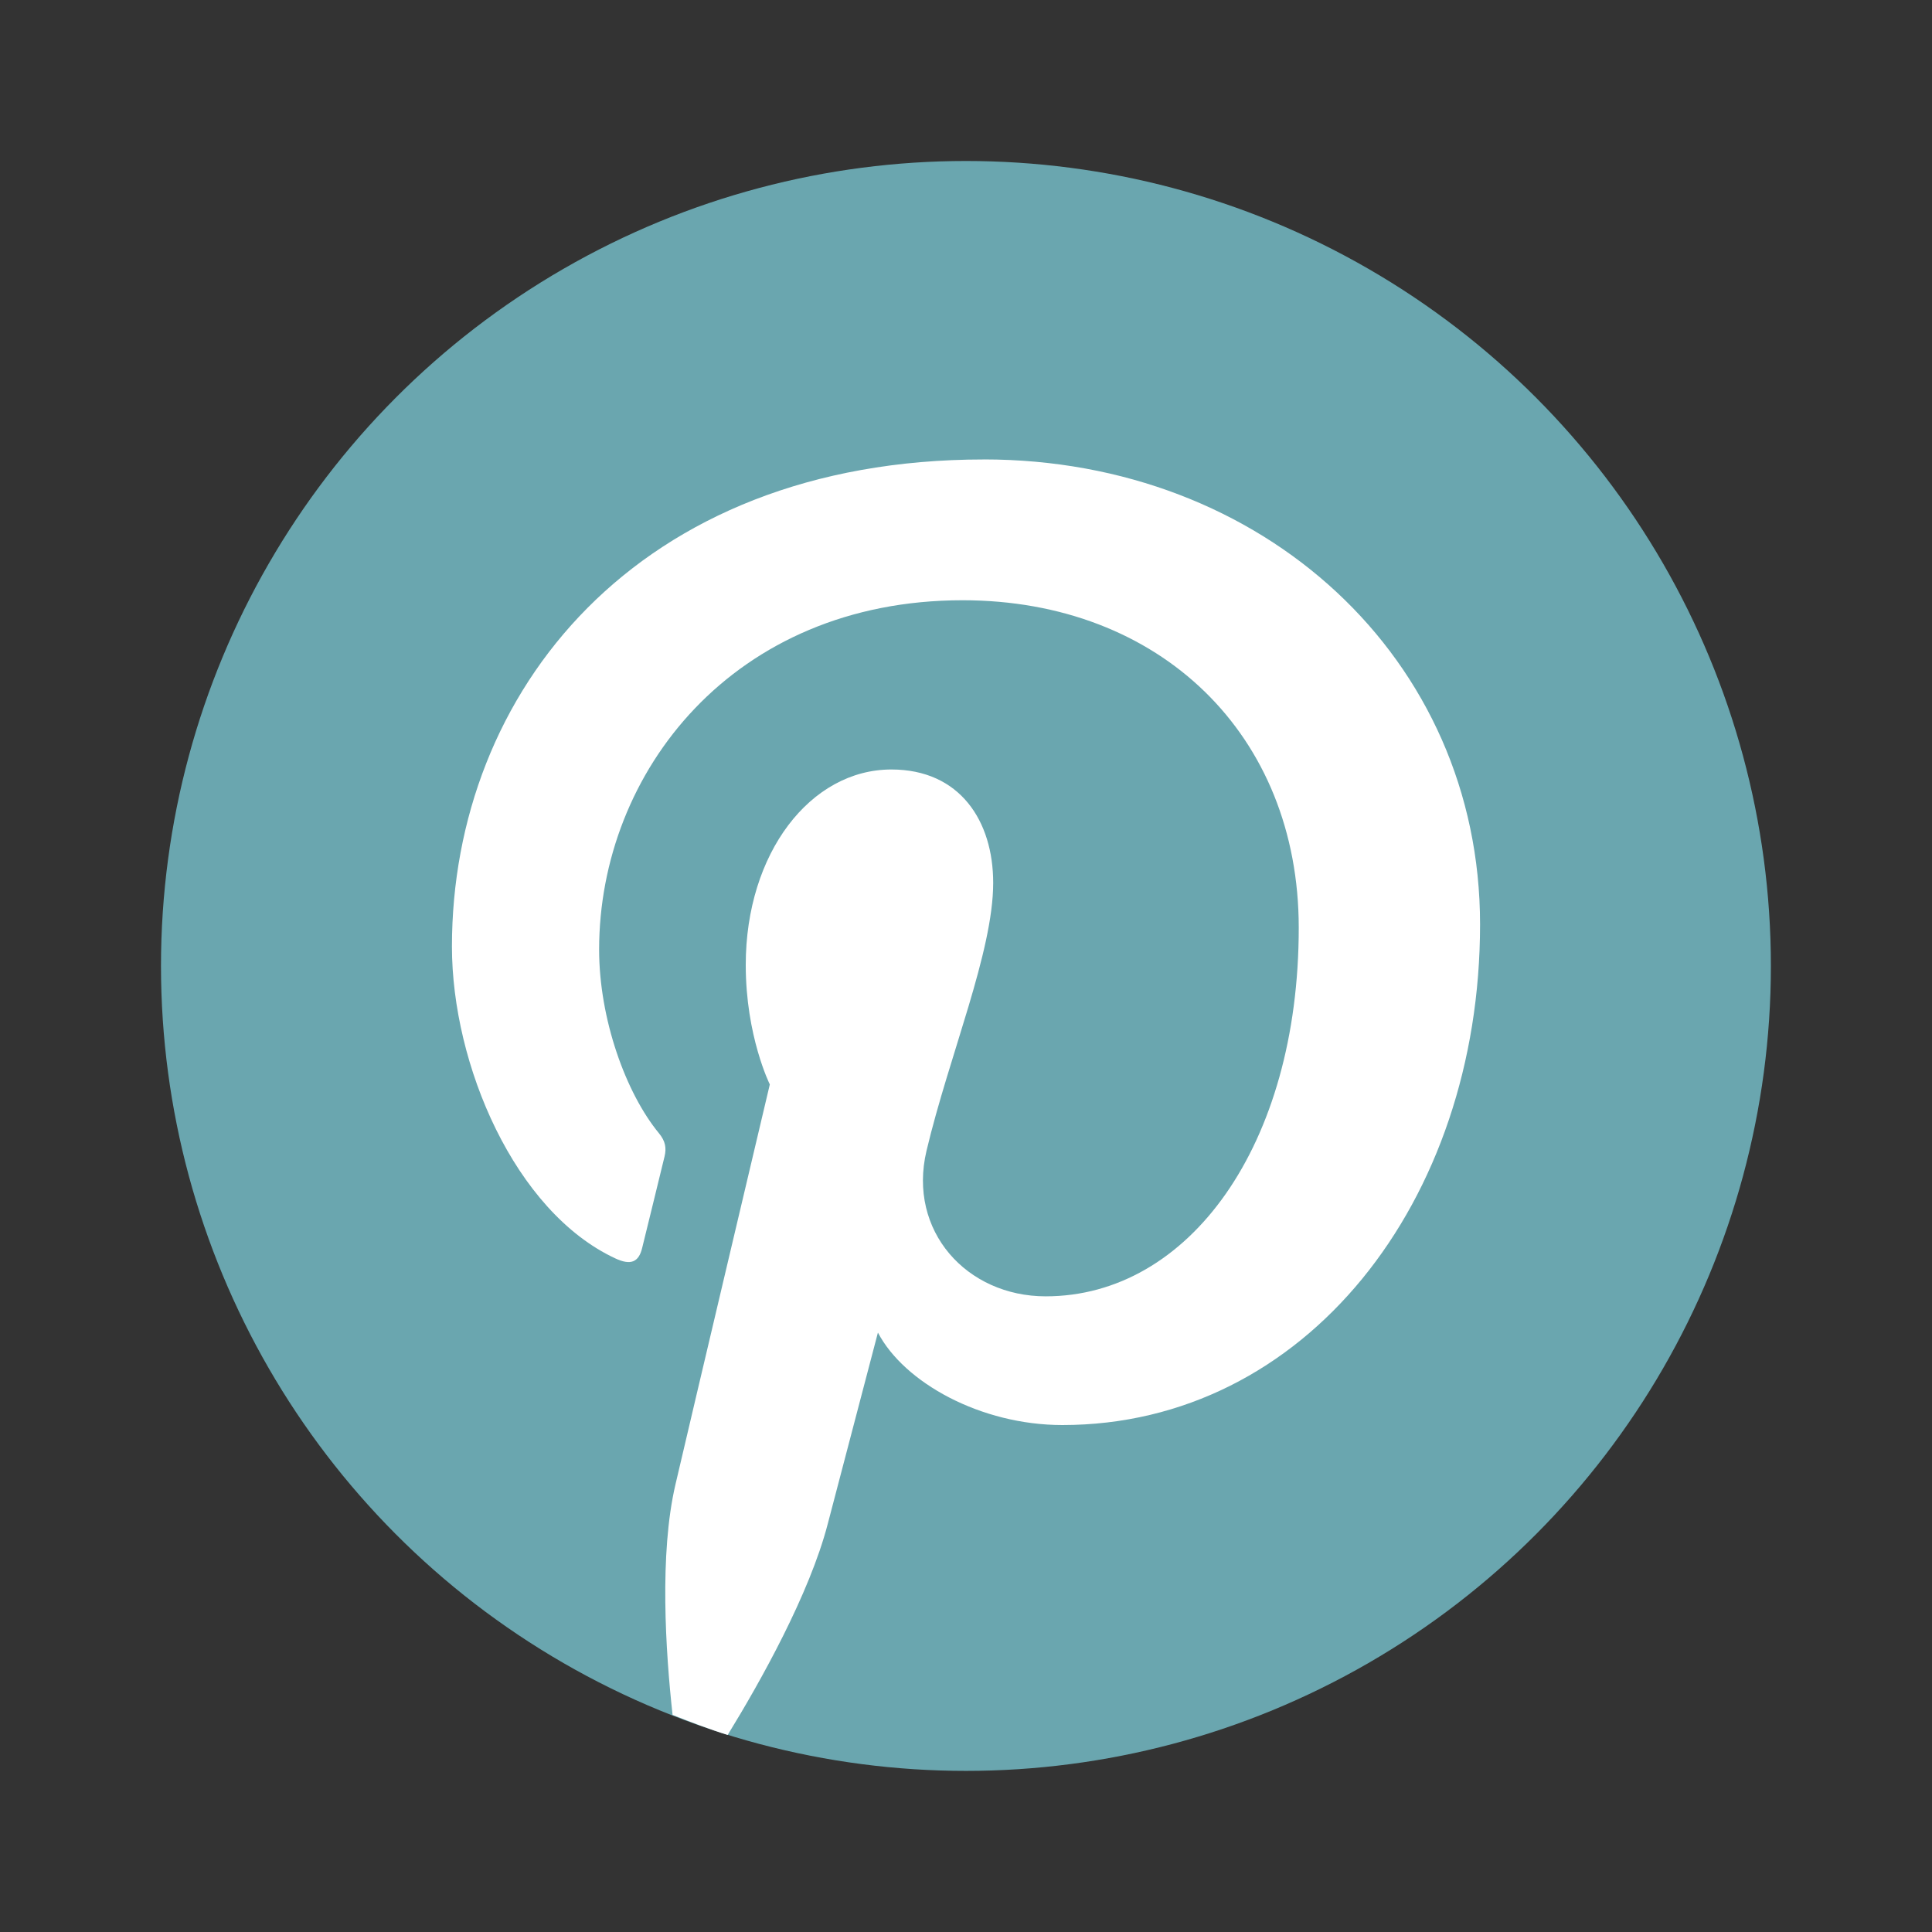 <svg xmlns="http://www.w3.org/2000/svg" xmlns:xlink="http://www.w3.org/1999/xlink" viewBox="0,0,256,256" width="48px" height="48px" fill-rule="nonzero"><rect x="0" y="0" width="256" height="256" fill="#333333" stroke="none"/><g fill="none" fill-rule="nonzero" stroke="none" stroke-width="1" stroke-linecap="butt" stroke-linejoin="miter" stroke-miterlimit="10" stroke-dasharray="" stroke-dashoffset="0" font-family="none" font-weight="none" font-size="none" text-anchor="none" style="mix-blend-mode: normal"><g transform="scale(5.333,5.333)"><circle cx="24" cy="24" r="20" fill="#6aa6af"></circle><path d="M24.444,11.416c-8.632,0 -13.215,5.795 -13.215,12.103c0,2.934 1.562,6.585 4.06,7.748c0.378,0.176 0.582,0.1 0.668,-0.267c0.067,-0.278 0.404,-1.637 0.555,-2.268c0.048,-0.202 0.025,-0.375 -0.138,-0.573c-0.827,-1.003 -1.488,-2.846 -1.488,-4.565c0,-4.412 3.34,-8.68 9.03,-8.68c4.913,0 8.353,3.348 8.353,8.137c0,5.41 -2.732,9.158 -6.287,9.158c-1.963,0 -3.433,-1.624 -2.962,-3.615c0.565,-2.377 1.657,-4.942 1.657,-6.658c0,-1.535 -0.823,-2.817 -2.53,-2.817c-2.007,0 -3.618,2.075 -3.618,4.857c0,1.77 0.598,2.968 0.598,2.968c0,0 -1.982,8.382 -2.345,9.942c-0.402,1.722 -0.245,4.142 -0.071,5.723v0c0.451,0.177 0.902,0.354 1.369,0.498v0c0.817,-1.328 2.035,-3.506 2.486,-5.242c0.244,-0.936 1.247,-4.755 1.247,-4.755c0.652,1.244 2.556,2.297 4.583,2.297c6.031,0 10.378,-5.547 10.378,-12.44c0,-6.608 -5.392,-11.552 -12.33,-11.552z" fill="#ffffff"></path></g></g></svg>